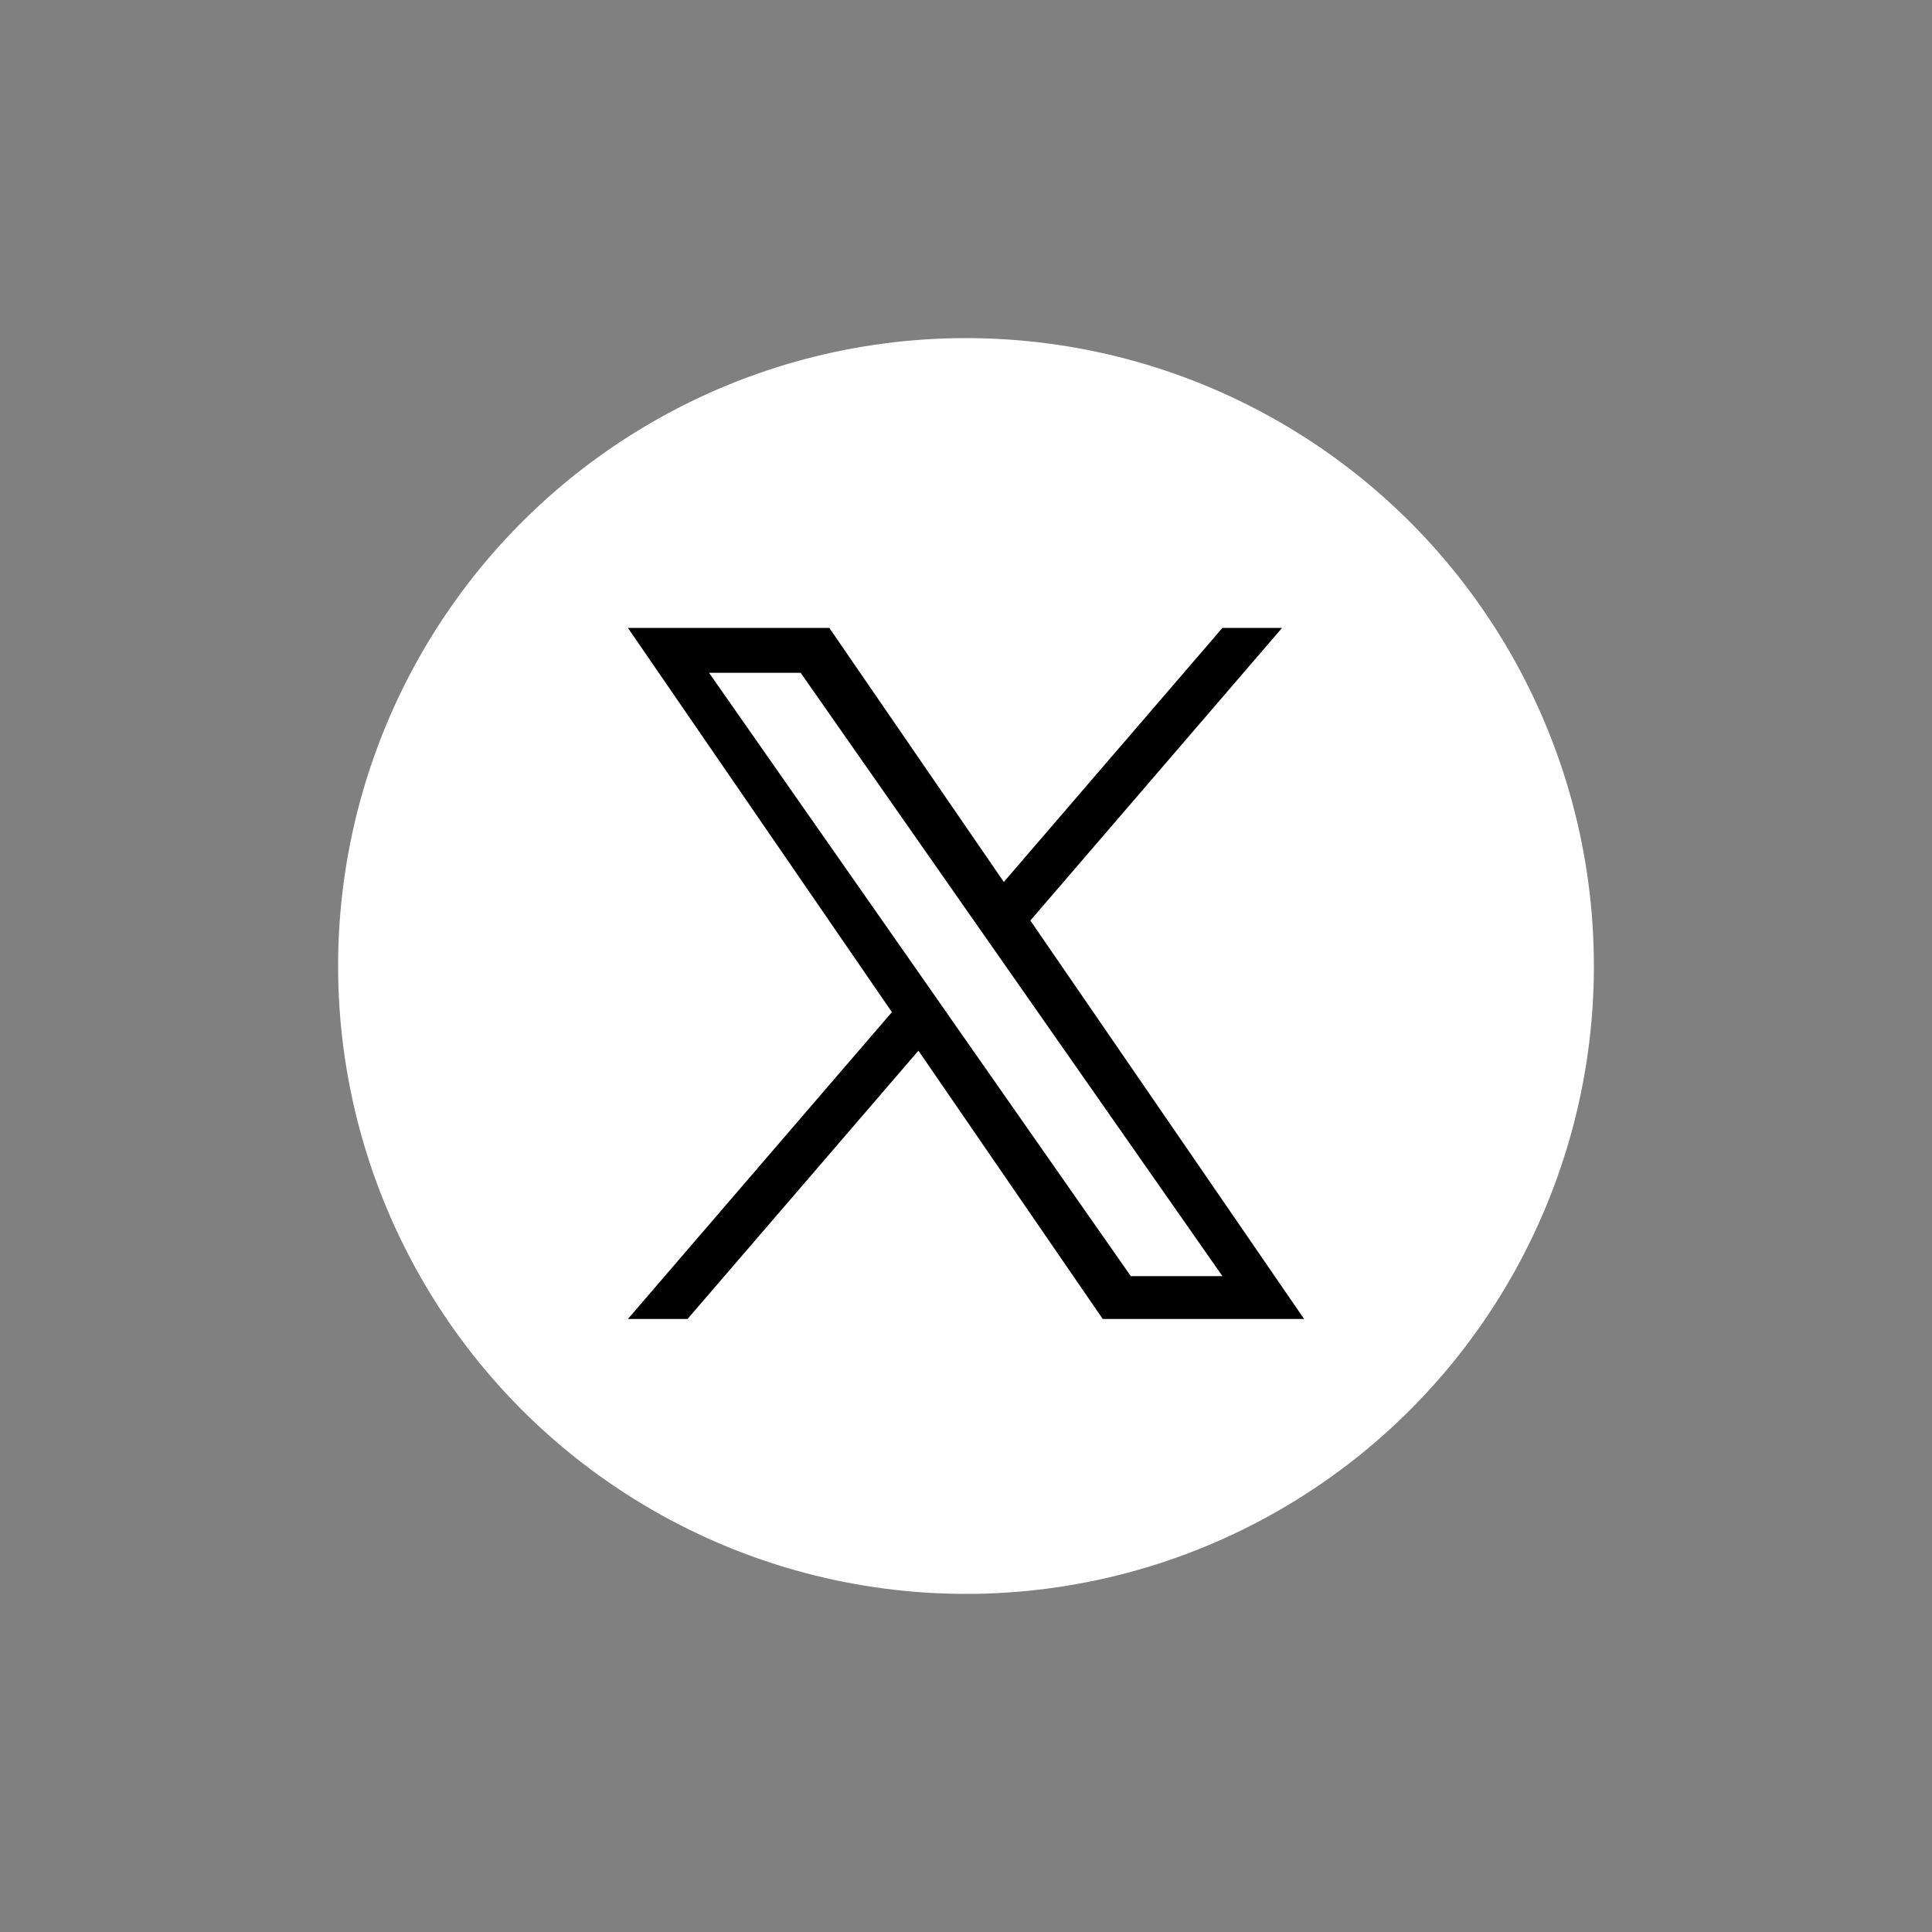 <svg width="40" height="40" fill="none" xmlns="http://www.w3.org/2000/svg"><rect width="100%" height="100%" fill="#808080" stroke="none"/><circle cx="20" cy="20" r="13" fill="#fff"/><path d="M21.332 19.059L26.544 13h-1.235l-4.526 5.26L17.17 13H13l5.466 7.955L13 27.308h1.235l4.78-5.555 3.816 5.555H27l-5.668-8.25zm-1.692 1.966l-.553-.792-4.407-6.303h1.897l3.556 5.087.554.792 4.622 6.612h-1.897l-3.772-5.395z" fill="#000"/></svg>